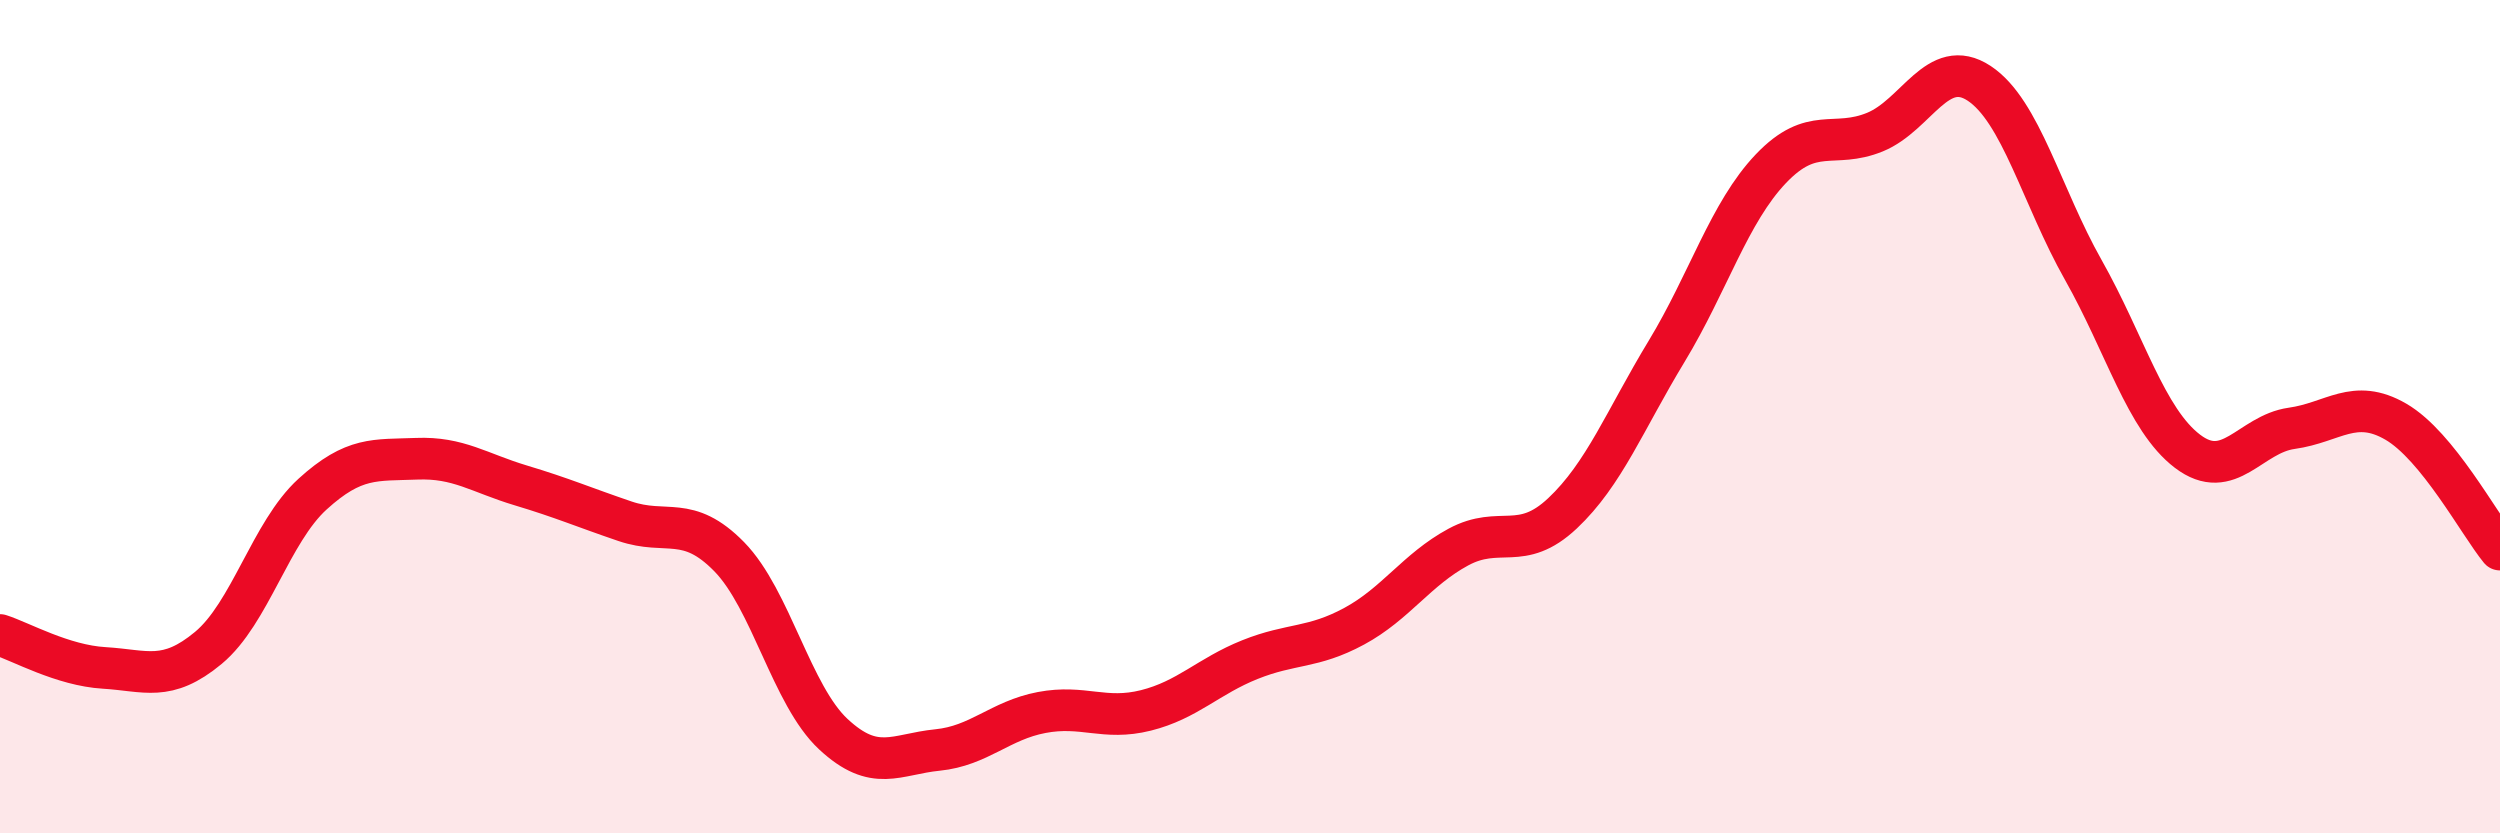 
    <svg width="60" height="20" viewBox="0 0 60 20" xmlns="http://www.w3.org/2000/svg">
      <path
        d="M 0,15.24 C 0.5,15.4 1.5,15.97 2.5,16.03 C 3.5,16.09 4,16.38 5,15.55 C 6,14.72 6.5,12.77 7.5,11.86 C 8.5,10.95 9,11.05 10,11.01 C 11,10.97 11.5,11.35 12.5,11.65 C 13.5,11.95 14,12.17 15,12.51 C 16,12.85 16.5,12.34 17.5,13.36 C 18.5,14.38 19,16.69 20,17.62 C 21,18.55 21.5,18.1 22.5,18 C 23.5,17.9 24,17.29 25,17.1 C 26,16.91 26.5,17.3 27.5,17.05 C 28.5,16.8 29,16.23 30,15.83 C 31,15.43 31.5,15.57 32.5,15.03 C 33.5,14.49 34,13.67 35,13.13 C 36,12.59 36.5,13.26 37.5,12.32 C 38.5,11.38 39,10.08 40,8.43 C 41,6.78 41.5,5.1 42.5,4.05 C 43.5,3 44,3.58 45,3.17 C 46,2.76 46.5,1.34 47.5,2 C 48.5,2.66 49,4.71 50,6.48 C 51,8.25 51.5,10.07 52.5,10.83 C 53.5,11.59 54,10.42 55,10.28 C 56,10.14 56.5,9.54 57.5,10.12 C 58.5,10.7 59.5,12.58 60,13.19L60 20L0 20Z"
        fill="#EB0A25"
        opacity="0.1"
        stroke-linecap="round"
        stroke-linejoin="round"
      />
      <path
        d="M 0,15.24 C 0.5,15.4 1.5,15.97 2.5,16.03 C 3.5,16.09 4,16.38 5,15.55 C 6,14.72 6.5,12.77 7.5,11.86 C 8.5,10.95 9,11.05 10,11.01 C 11,10.97 11.5,11.35 12.5,11.65 C 13.5,11.95 14,12.17 15,12.51 C 16,12.85 16.5,12.34 17.5,13.36 C 18.5,14.38 19,16.69 20,17.62 C 21,18.55 21.5,18.1 22.5,18 C 23.5,17.9 24,17.29 25,17.1 C 26,16.91 26.5,17.3 27.5,17.05 C 28.5,16.8 29,16.23 30,15.83 C 31,15.43 31.5,15.57 32.5,15.03 C 33.5,14.49 34,13.67 35,13.13 C 36,12.59 36.5,13.26 37.5,12.32 C 38.5,11.38 39,10.08 40,8.43 C 41,6.78 41.5,5.1 42.5,4.05 C 43.5,3 44,3.58 45,3.17 C 46,2.76 46.5,1.34 47.5,2 C 48.5,2.66 49,4.71 50,6.48 C 51,8.25 51.5,10.07 52.5,10.83 C 53.5,11.59 54,10.42 55,10.28 C 56,10.14 56.5,9.54 57.5,10.12 C 58.5,10.7 59.5,12.58 60,13.19"
        stroke="#EB0A25"
        stroke-width="1"
        fill="none"
        stroke-linecap="round"
        stroke-linejoin="round"
      />
    </svg>
  
